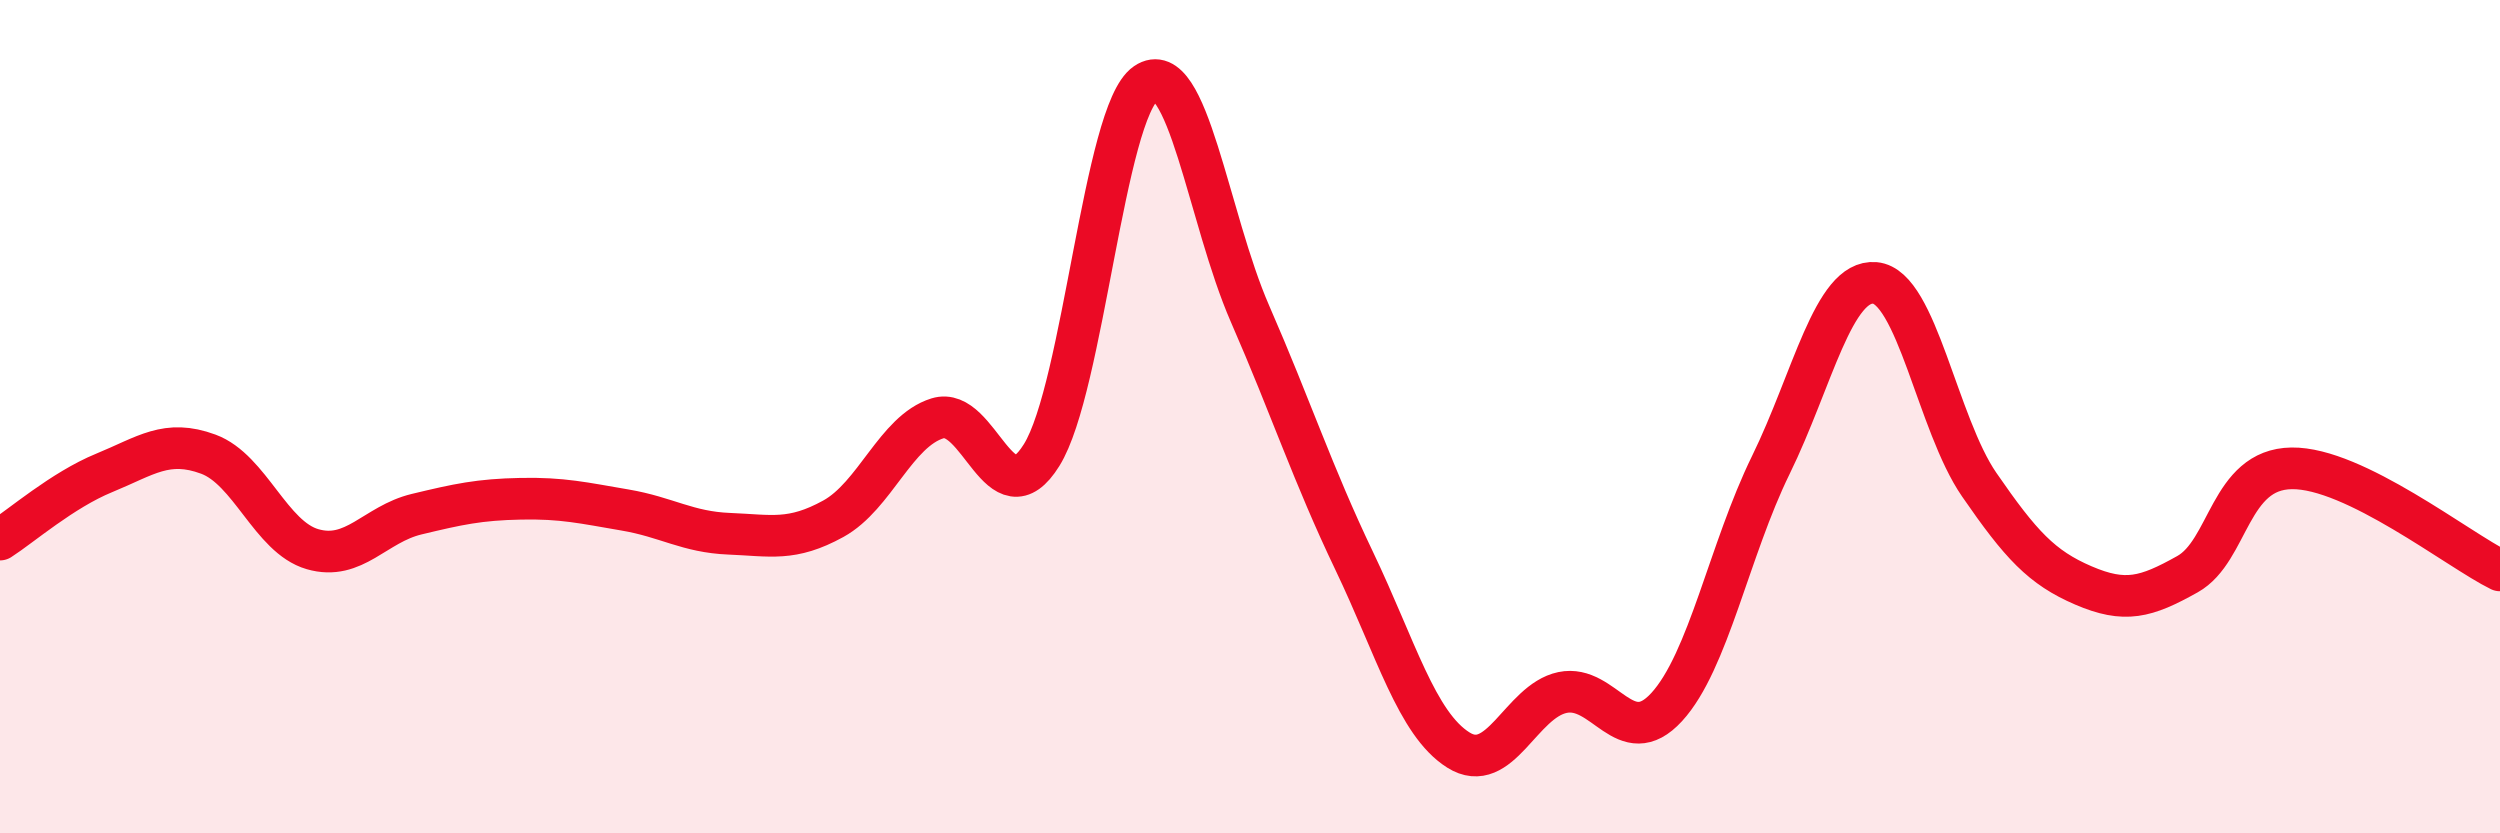
    <svg width="60" height="20" viewBox="0 0 60 20" xmlns="http://www.w3.org/2000/svg">
      <path
        d="M 0,12.95 C 0.5,12.63 1.5,11.76 2.5,11.35 C 3.5,10.94 4,10.53 5,10.9 C 6,11.27 6.5,12.89 7.5,13.18 C 8.5,13.47 9,12.58 10,12.34 C 11,12.1 11.5,11.99 12.5,11.97 C 13.5,11.95 14,12.07 15,12.24 C 16,12.41 16.5,12.77 17.5,12.81 C 18.5,12.85 19,13 20,12.45 C 21,11.9 21.5,10.35 22.5,10.04 C 23.5,9.73 24,12.53 25,10.92 C 26,9.31 26.5,2.68 27.5,2 C 28.5,1.32 29,5.24 30,7.53 C 31,9.82 31.5,11.37 32.5,13.46 C 33.5,15.55 34,17.37 35,18 C 36,18.63 36.5,16.83 37.5,16.62 C 38.5,16.41 39,18.06 40,16.97 C 41,15.88 41.5,13.2 42.5,11.16 C 43.5,9.12 44,6.7 45,6.79 C 46,6.88 46.5,10.18 47.5,11.63 C 48.5,13.08 49,13.62 50,14.05 C 51,14.48 51.5,14.34 52.5,13.78 C 53.5,13.22 53.5,11.26 55,11.24 C 56.5,11.22 59,13.2 60,13.69L60 20L0 20Z"
        fill="#EB0A25"
        opacity="0.1"
        stroke-linecap="round"
        stroke-linejoin="round"
      />
      <path
        d="M 0,12.95 C 0.5,12.63 1.5,11.76 2.5,11.35 C 3.5,10.94 4,10.53 5,10.9 C 6,11.27 6.5,12.89 7.5,13.18 C 8.5,13.47 9,12.58 10,12.34 C 11,12.1 11.5,11.99 12.5,11.97 C 13.5,11.95 14,12.07 15,12.24 C 16,12.41 16.5,12.77 17.5,12.81 C 18.5,12.85 19,13 20,12.45 C 21,11.9 21.5,10.35 22.5,10.04 C 23.5,9.73 24,12.53 25,10.92 C 26,9.31 26.5,2.68 27.5,2 C 28.5,1.32 29,5.24 30,7.53 C 31,9.82 31.5,11.37 32.5,13.46 C 33.5,15.55 34,17.37 35,18 C 36,18.63 36.5,16.83 37.5,16.62 C 38.5,16.41 39,18.06 40,16.97 C 41,15.88 41.5,13.2 42.5,11.16 C 43.5,9.12 44,6.7 45,6.79 C 46,6.88 46.5,10.18 47.5,11.63 C 48.5,13.08 49,13.62 50,14.05 C 51,14.48 51.5,14.34 52.5,13.78 C 53.5,13.22 53.5,11.26 55,11.24 C 56.5,11.22 59,13.2 60,13.69"
        stroke="#EB0A25"
        stroke-width="1"
        fill="none"
        stroke-linecap="round"
        stroke-linejoin="round"
      />
    </svg>
  